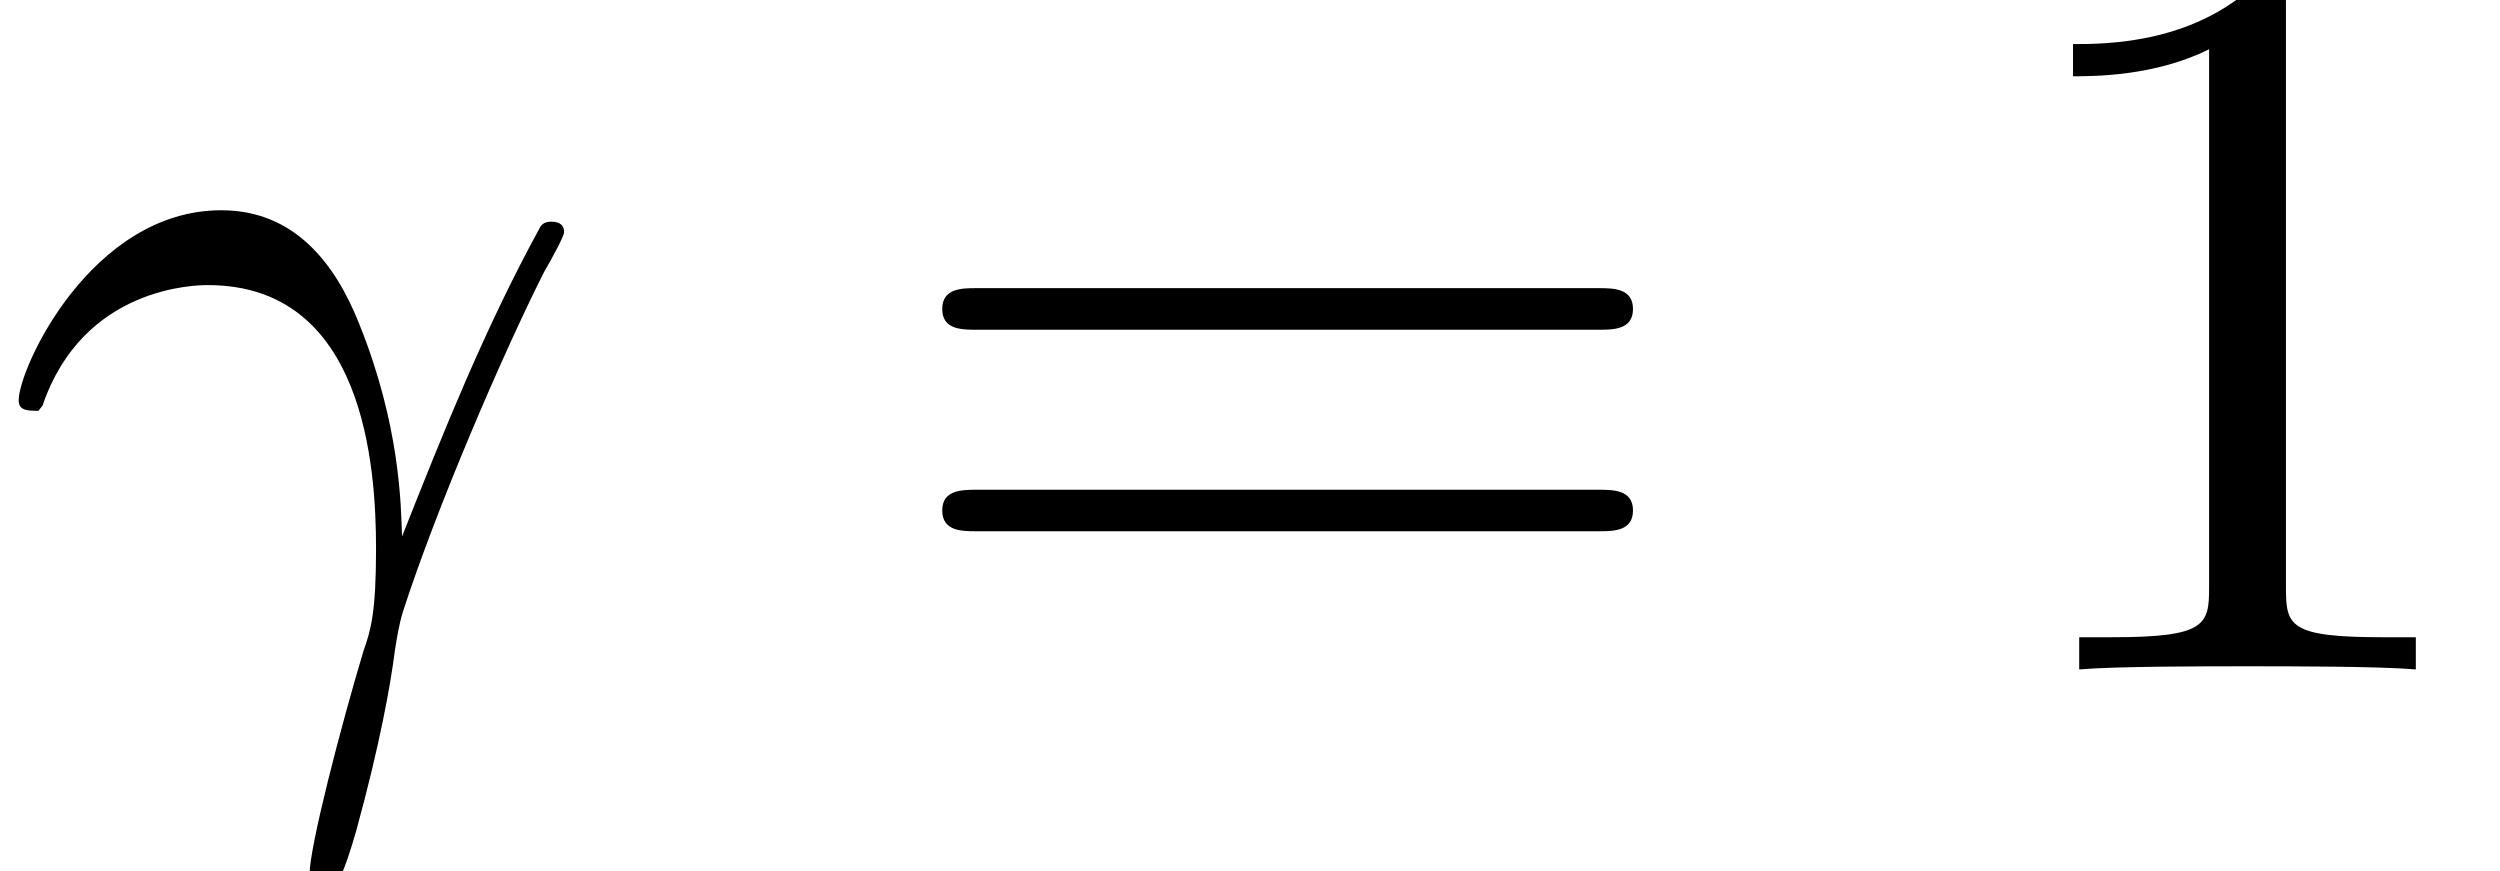 <?xml version='1.0' encoding='UTF-8'?>
<!-- This file was generated by dvisvgm 2.13.3 -->
<svg version='1.1' xmlns='http://www.w3.org/2000/svg' xmlns:xlink='http://www.w3.org/1999/xlink' width='26.254pt' height='9.152pt' viewBox='70.735 61.712 26.254 9.152'>
<defs>
<path id='g1-49' d='M3.207-6.982C3.207-7.244 3.207-7.265 2.956-7.265C2.28-6.567 1.32-6.567 .971-6.567V-6.229C1.189-6.229 1.833-6.229 2.4-6.513V-.862C2.4-.469 2.367-.338 1.385-.338H1.036V0C1.418-.033 2.367-.033 2.804-.033S4.189-.033 4.571 0V-.338H4.222C3.24-.338 3.207-.458 3.207-.862V-6.982Z'/>
<path id='g1-61' d='M7.495-3.567C7.658-3.567 7.865-3.567 7.865-3.785S7.658-4.004 7.505-4.004H.971C.818-4.004 .611-4.004 .611-3.785S.818-3.567 .982-3.567H7.495ZM7.505-1.451C7.658-1.451 7.865-1.451 7.865-1.669S7.658-1.887 7.495-1.887H.982C.818-1.887 .611-1.887 .611-1.669S.818-1.451 .971-1.451H7.505Z'/>
<path id='g0-13' d='M.447-2.771C.873-4.025 2.062-4.036 2.182-4.036C3.829-4.036 3.949-2.127 3.949-1.265C3.949-.6 3.895-.415 3.818-.196C3.578 .6 3.251 1.865 3.251 2.149C3.251 2.269 3.305 2.345 3.393 2.345C3.535 2.345 3.622 2.105 3.742 1.691C3.993 .775 4.102 .153 4.145-.185C4.167-.327 4.189-.469 4.233-.611C4.582-1.691 5.28-3.316 5.716-4.178C5.793-4.309 5.924-4.549 5.924-4.593C5.924-4.702 5.815-4.702 5.793-4.702C5.76-4.702 5.695-4.702 5.662-4.625C5.095-3.589 4.658-2.498 4.222-1.396C4.211-1.735 4.2-2.564 3.775-3.622C3.513-4.287 3.076-4.822 2.324-4.822C.96-4.822 .196-3.164 .196-2.825C.196-2.716 .295-2.716 .404-2.716L.447-2.771Z'/>
</defs>
<g id='page1'>
<use x='70.735' y='68.742' xlink:href='#g0-13'/>
<use x='80.019' y='68.742' xlink:href='#g1-61'/>
<use x='91.534' y='68.742' xlink:href='#g1-49'/>
</g>
</svg><!--Rendered by QuickLaTeX.com-->